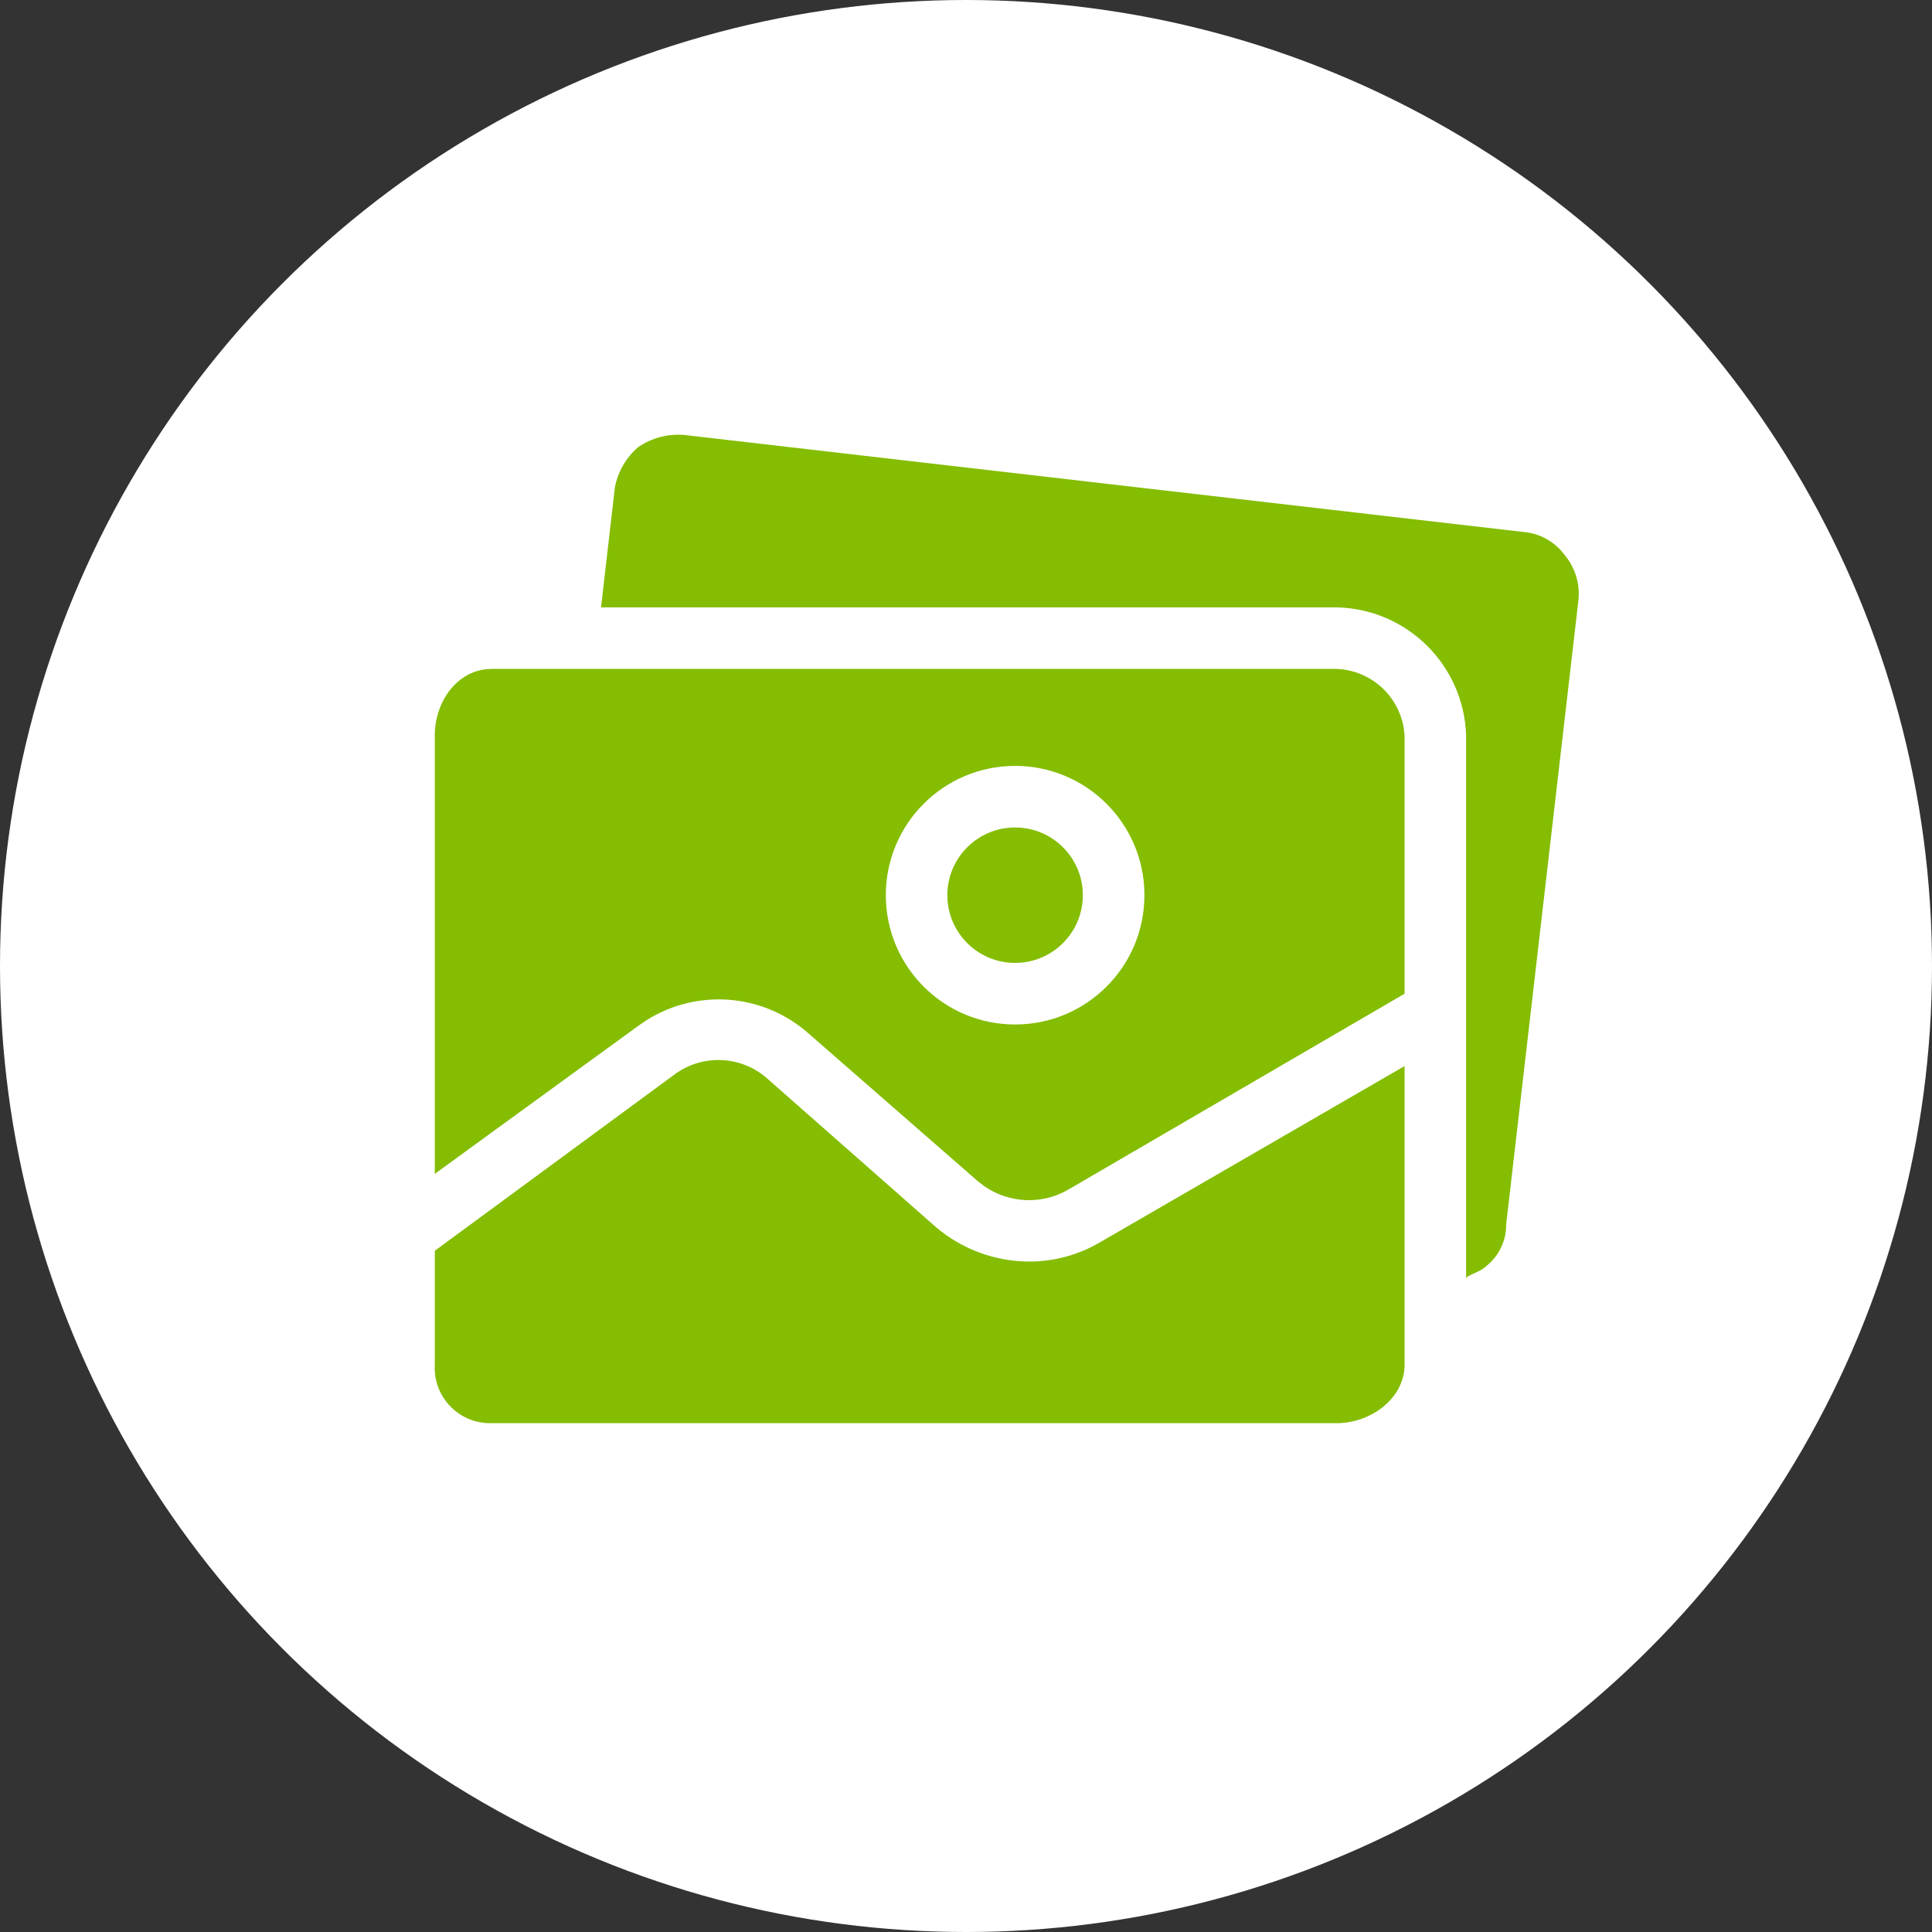 <svg xmlns="http://www.w3.org/2000/svg" width="40" height="40" viewBox="0 0 40 40">
    <rect x="0" y="0" width="40" height="40" fill="#333333" stroke="none"/>
    <g fill="none" fill-rule="evenodd">
        <circle cx="20" cy="20" r="20" fill="#FFF"/>
        <path fill="#84BD01" d="M13.942 22.263c.593-.456 1.429-.415 1.975.095l3.474 3.06c.528.443 1.192.69 1.88.701.54.007 1.069-.137 1.53-.414l6.279-3.633v6.182c0 .701-.702 1.211-1.403 1.211H10.132l-.049-.001c-.633-.036-1.117-.577-1.081-1.21v-2.358zM14.02 9l.145.005 17.369 2.008c.342.026.657.2.86.478.216.257.32.59.287.924l-1.498 12.94c.003.335-.15.652-.414.86-.128.127-.415.19-.415.255V15.22c-.05-1.452-1.224-2.613-2.677-2.645H12.444l.287-2.486c.062-.322.23-.614.478-.829.28-.193.617-.283.956-.255zm13.657 4.85c.703.028 1.278.55 1.387 1.231l.016.139v5.354l-6.948 4.047c-.55.326-1.236.297-1.754-.063l-.126-.096-3.506-3.06c-.943-.84-2.323-.942-3.374-.271l-.163.112-4.207 3.06V15.22c0-.658.42-1.287 1.05-1.363l.129-.008h17.496zm-6.66 2.007c-1.479 0-2.677 1.198-2.677 2.677s1.198 2.677 2.677 2.677c1.478 0 2.677-1.198 2.677-2.677s-1.199-2.677-2.677-2.677zm0 1.275c.774 0 1.402.628 1.402 1.402 0 .774-.628 1.402-1.402 1.402-.775 0-1.403-.628-1.403-1.402 0-.774.628-1.402 1.403-1.402z"/>
    </g>
</svg>
